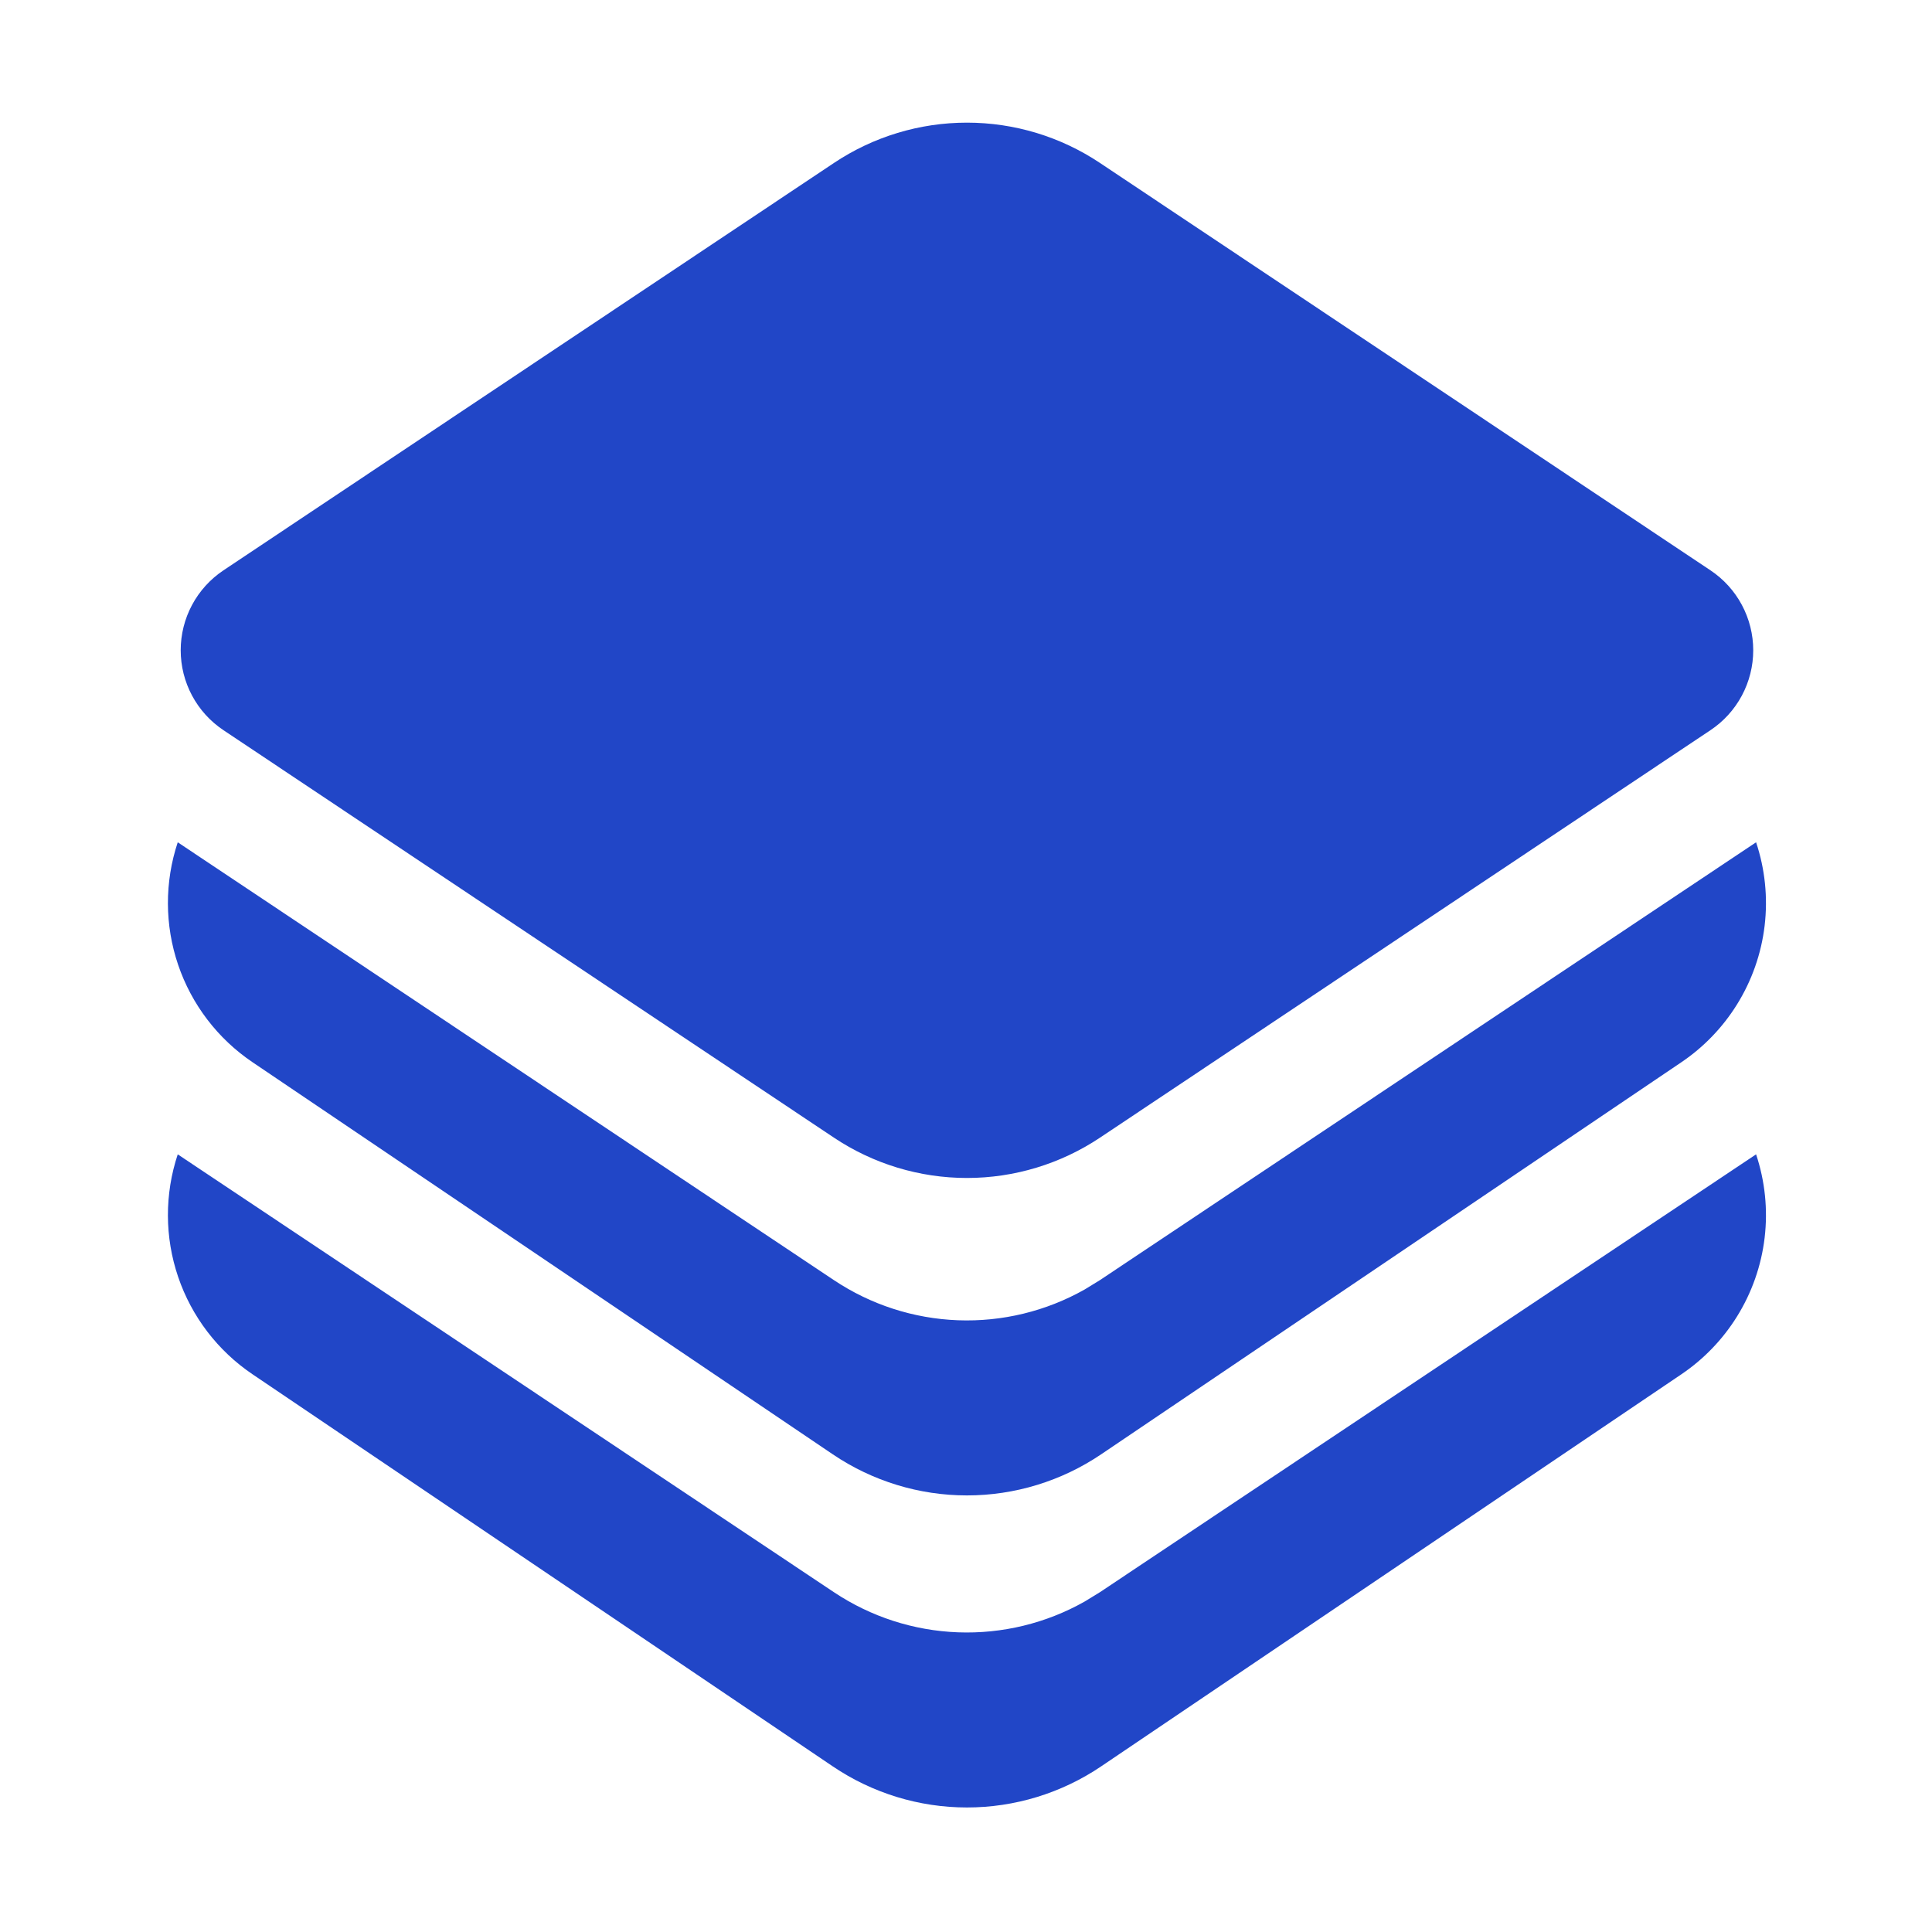 <svg width="192" height="192" viewBox="0 0 192 192" fill="none" xmlns="http://www.w3.org/2000/svg">
<path d="M109.317 16.196L169.99 56.683C171.295 57.554 172.366 58.735 173.106 60.12C173.846 61.505 174.234 63.051 174.234 64.622C174.234 66.193 173.846 67.739 173.106 69.124C172.366 70.509 171.295 71.69 169.99 72.561L109.317 113.058C105.402 115.671 100.802 117.066 96.096 117.066C91.39 117.066 86.79 115.671 82.875 113.058L22.202 72.561C20.896 71.69 19.826 70.509 19.085 69.124C18.345 67.739 17.958 66.193 17.958 64.622C17.958 63.051 18.345 61.505 19.085 60.12C19.826 58.735 20.896 57.554 22.202 56.683L82.875 16.196C86.79 13.582 91.39 12.188 96.096 12.188C100.802 12.188 105.402 13.582 109.317 16.196ZM172.602 99.852C171.187 102.118 169.313 104.062 167.102 105.558L109.431 144.528C105.493 147.19 100.848 148.613 96.096 148.613C91.343 148.613 86.699 147.19 82.76 144.528L25.09 105.558C21.639 103.227 19.044 99.829 17.703 95.883C16.362 91.937 16.349 87.661 17.664 83.706L82.875 127.219C86.535 129.661 90.8 131.041 95.197 131.206C99.593 131.371 103.949 130.315 107.782 128.154L109.308 127.219L174.518 83.706C175.408 86.372 175.698 89.203 175.367 91.994C175.036 94.785 174.091 97.469 172.602 99.852ZM172.602 130.864C171.187 133.13 169.313 135.074 167.102 136.57L109.431 175.54C105.493 178.202 100.848 179.625 96.096 179.625C91.343 179.625 86.699 178.202 82.76 175.54L25.09 136.57C21.639 134.239 19.044 130.841 17.703 126.895C16.362 122.949 16.349 118.673 17.664 114.718L82.875 158.231C86.535 160.673 90.8 162.053 95.197 162.218C99.593 162.383 103.949 161.327 107.782 159.166L109.308 158.231L174.518 114.718C175.408 117.384 175.698 120.215 175.367 123.006C175.036 125.797 174.091 128.481 172.602 130.864Z" fill="#2146C7"/>
</svg>

